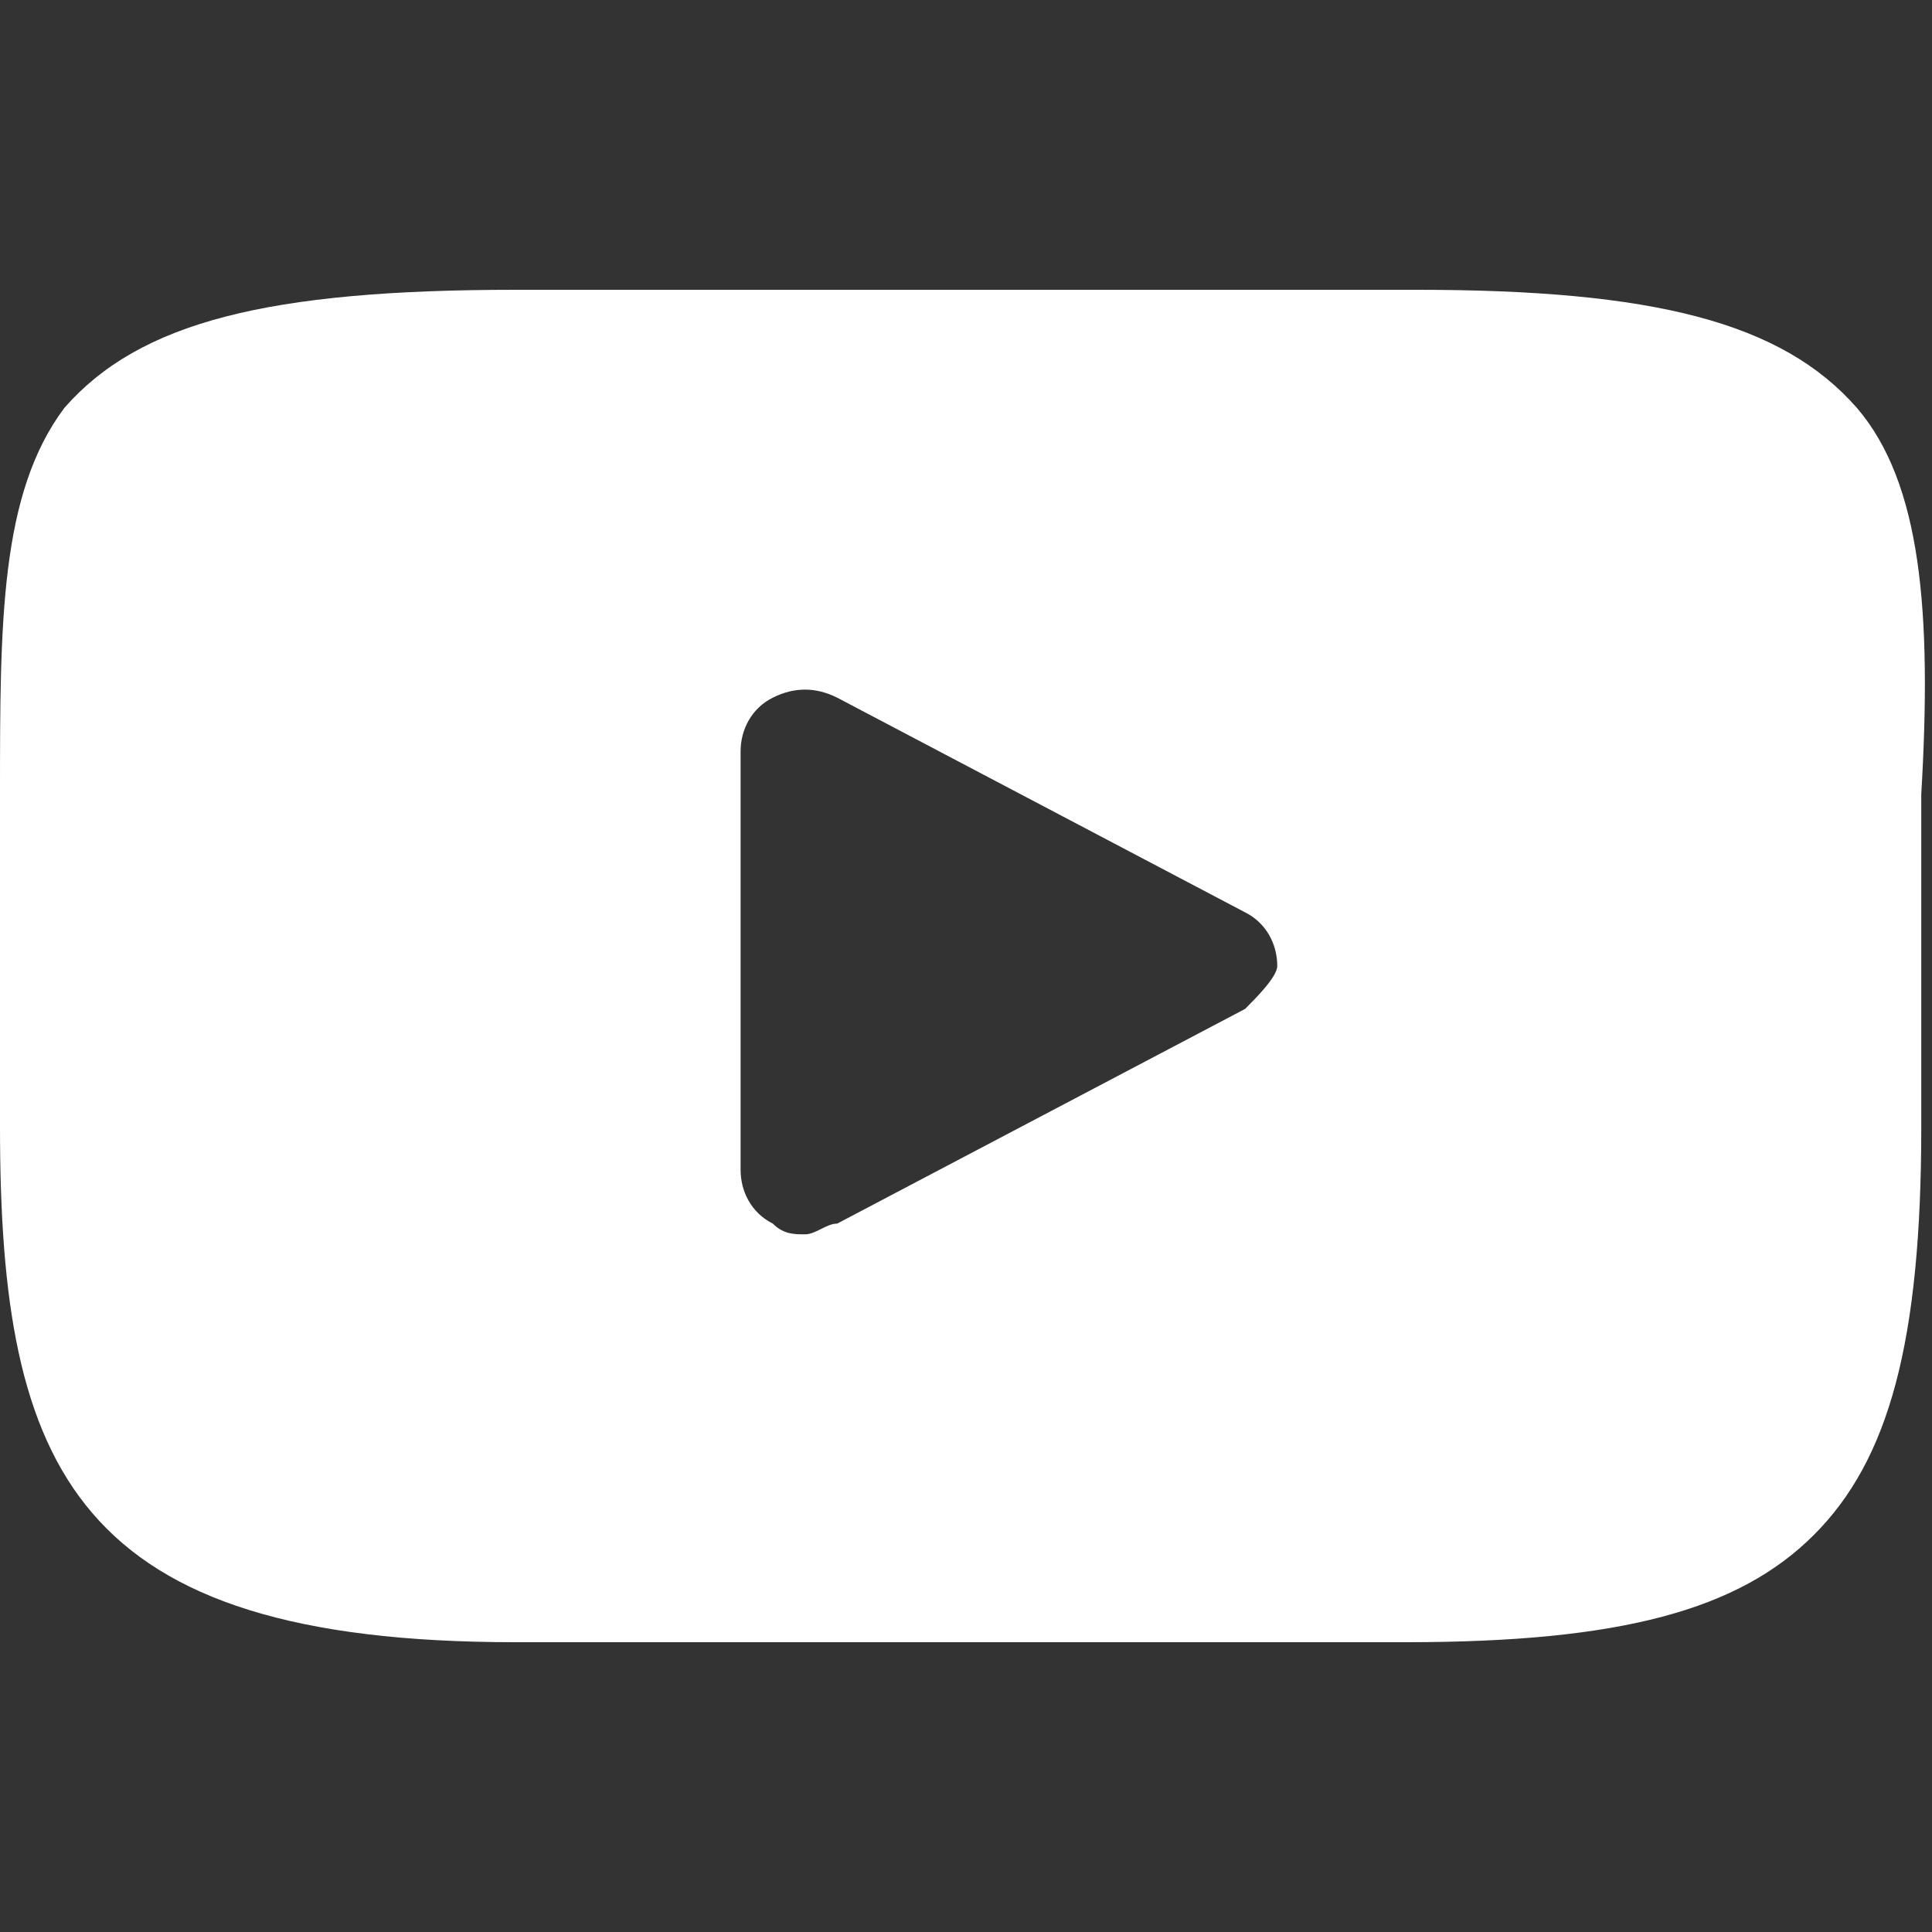 <?xml version="1.0" encoding="utf-8"?>
<!-- Generator: $$$/GeneralStr/196=Adobe Illustrator 27.6.0, SVG Export Plug-In . SVG Version: 6.00 Build 0)  -->
<svg version="1.1" id="Ebene_1" xmlns="http://www.w3.org/2000/svg" xmlns:xlink="http://www.w3.org/1999/xlink" x="0px" y="0px"
	 width="18px" height="18px" viewBox="0 0 18 18" style="enable-background:new 0 0 18 18;" xml:space="preserve">
<rect x="0" y="0" width="18" height="18" fill="#333333" stroke="none"/>
<style type="text/css">
	.st0{clip-path:url(#SVGID_00000106122455889910097550000013161083974247419560_);fill:#FFFFFF;}
</style>
<g>
	<defs>
		<rect id="SVGID_1_" y="2.7" width="18" height="12.7"/>
	</defs>
	<clipPath id="SVGID_00000090975088346559266360000001897644824291807654_">
		<use xlink:href="#SVGID_1_"  style="overflow:visible;"/>
	</clipPath>
	<path style="clip-path:url(#SVGID_00000090975088346559266360000001897644824291807654_);fill:#FFFFFF;" d="M11.6,9.4l-3.8,2
		c-0.1,0-0.2,0.1-0.3,0.1c-0.1,0-0.2,0-0.3-0.1c-0.2-0.1-0.3-0.3-0.3-0.5V7c0-0.2,0.1-0.4,0.3-0.5c0.2-0.1,0.4-0.1,0.6,0l3.8,2
		c0.2,0.1,0.3,0.3,0.3,0.5C11.9,9.1,11.7,9.3,11.6,9.4 M17.3,3.8c-0.7-0.8-1.9-1.1-4.1-1.1H4.8C2.5,2.7,1.3,3,0.6,3.8
		C0,4.6,0,5.8,0,7.4v3.1c0,3.2,0.7,4.8,4.8,4.8h8.3c2,0,3.1-0.3,3.8-1c0.7-0.7,1-1.8,1-3.8V7.4C18,5.7,17.9,4.5,17.3,3.8"/>
</g>
</svg>
